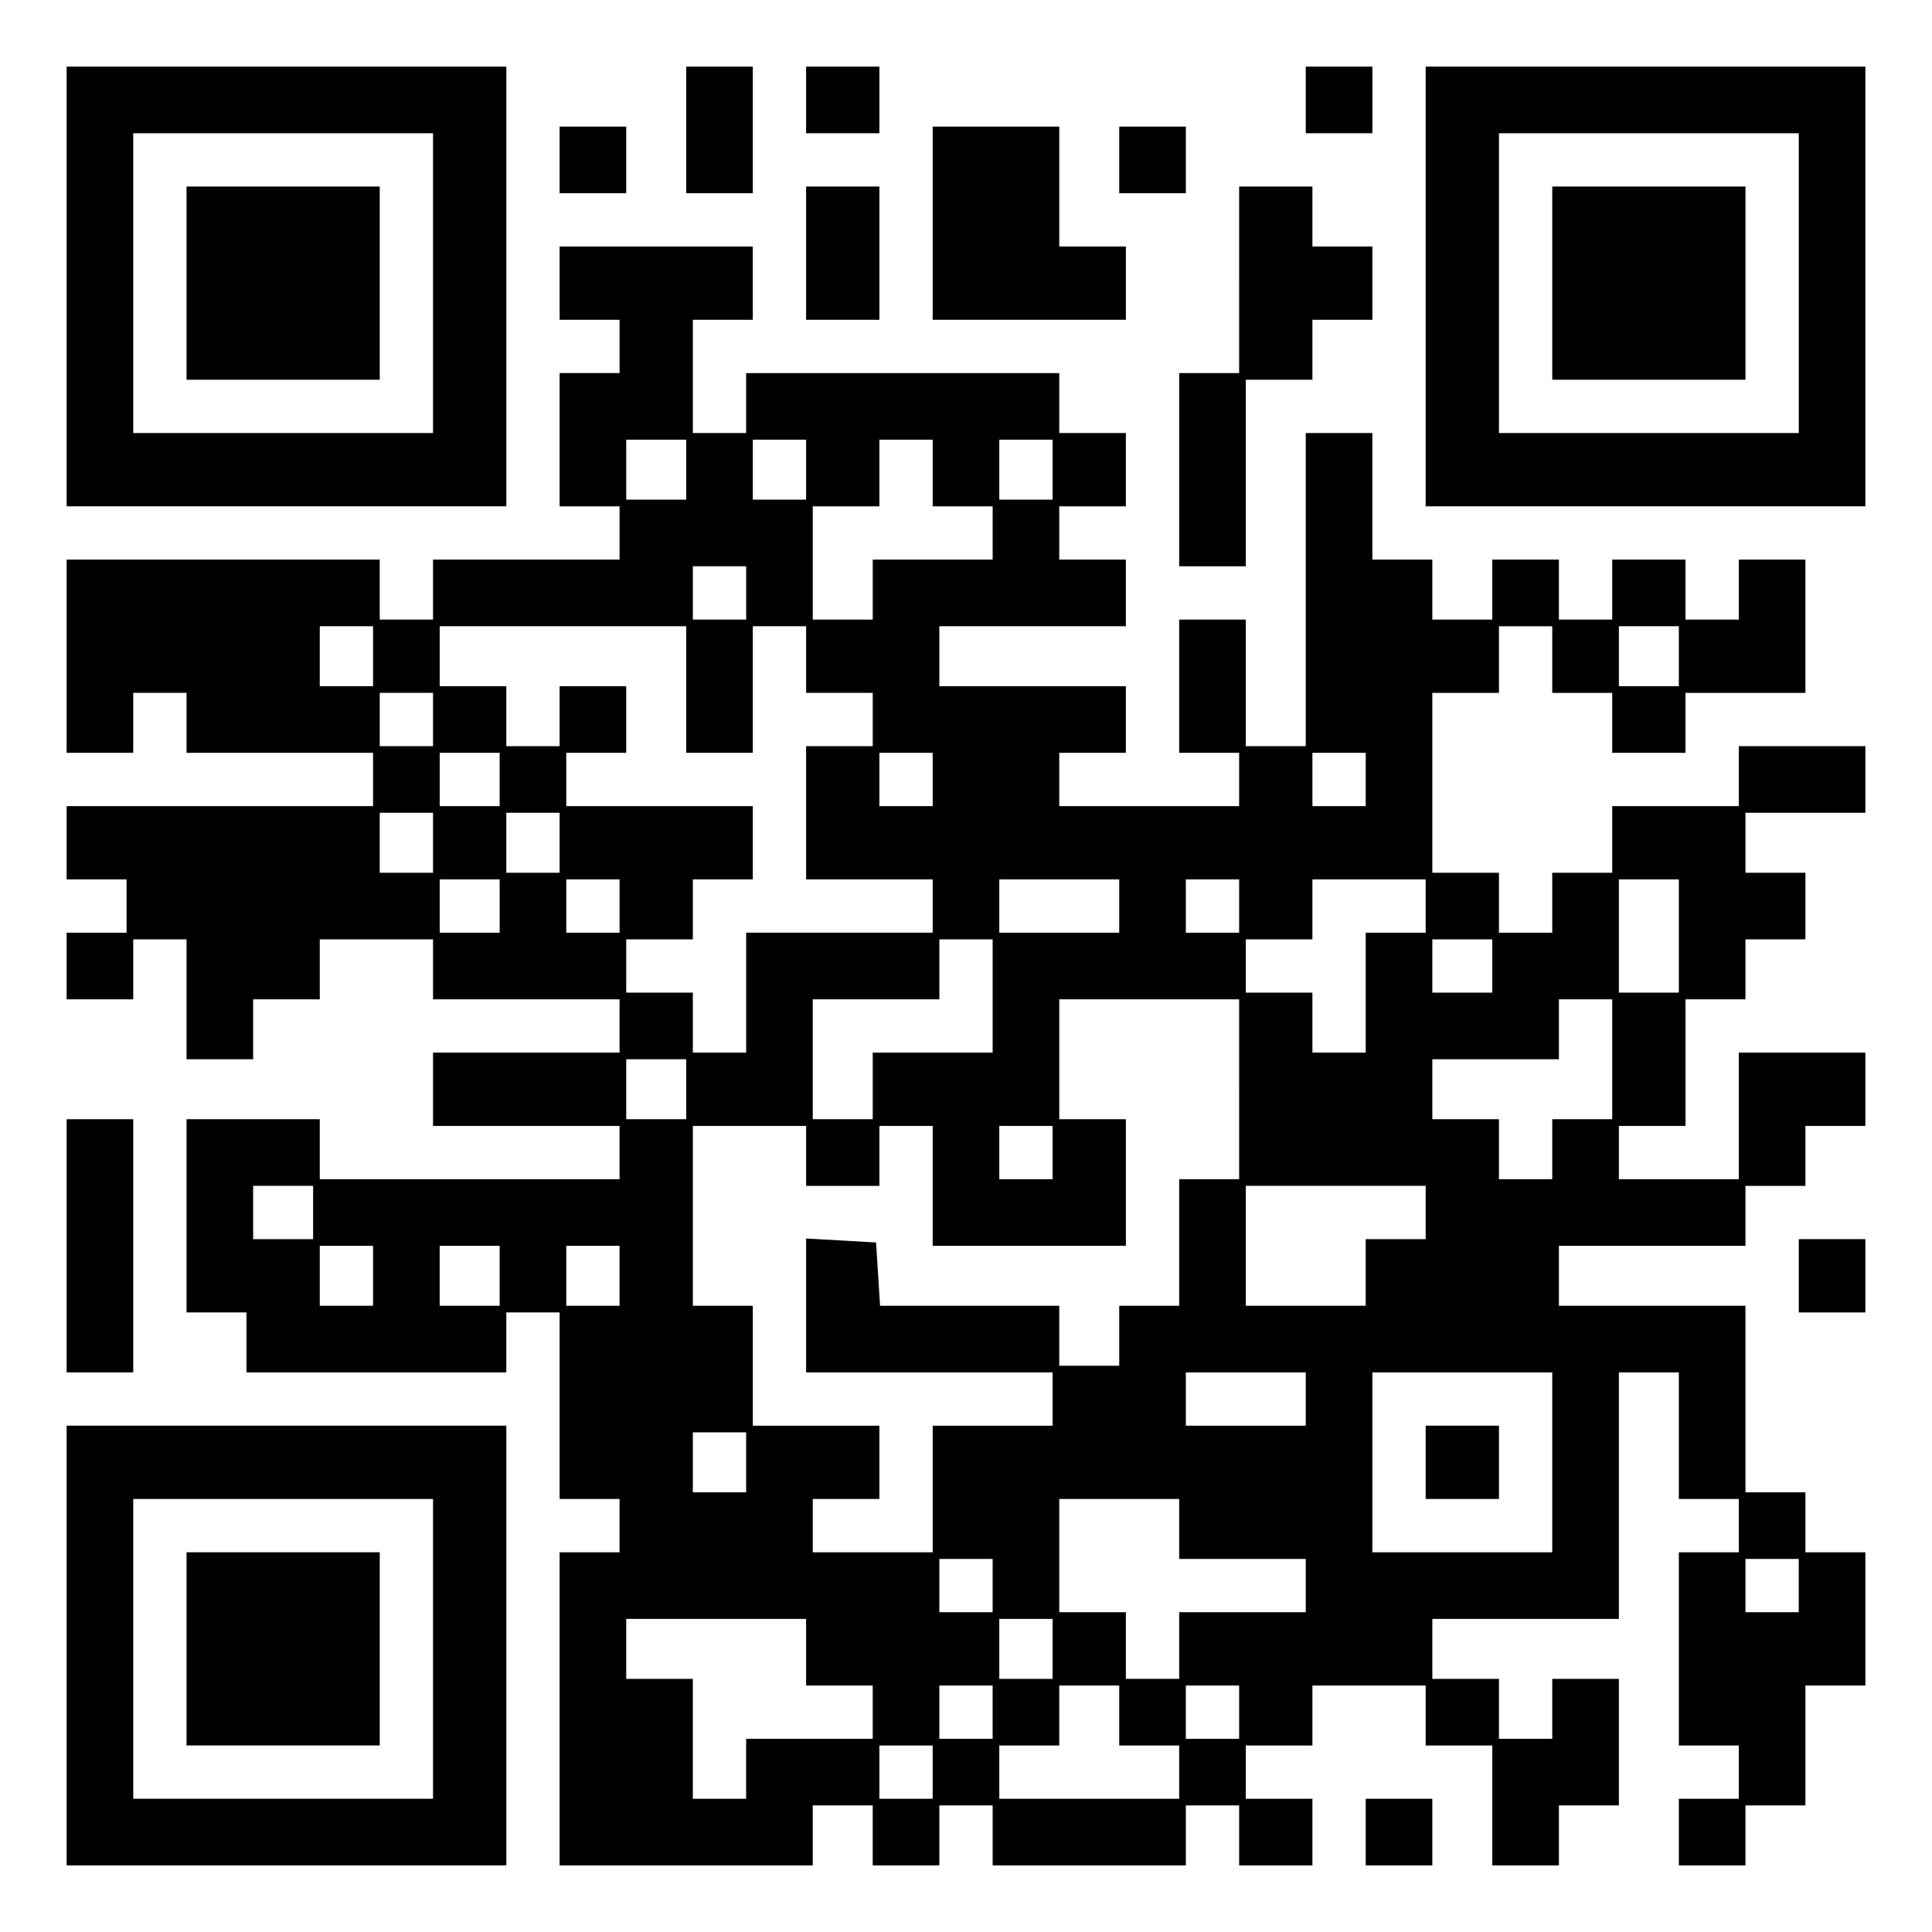 <?xml version="1.0" encoding="UTF-8" standalone="yes"?>
<svg version="1.0" xmlns="http://www.w3.org/2000/svg" width="100mm" height="100mm" viewBox="0 0 290 290" preserveAspectRatio="xMidYMid meet">
  <g transform="translate(0,290) scale(0.1,-0.1)" fill="#000000" stroke="none">
    <path d="M100 2470 l0 -330 330 0 330 0 0 330 0 330 -330 0 -330 0 0 -330z
m550 5 l0 -225 -225 0 -225 0 0 225 0 225 225 0 225 0 0 -225z"/>
    <path d="M280 2475 l0 -145 145 0 145 0 0 145 0 145 -145 0 -145 0 0 -145z"/>
    <path d="M1030 2705 l0 -95 50 0 50 0 0 95 0 95 -50 0 -50 0 0 -95z"/>
    <path d="M1210 2750 l0 -50 55 0 55 0 0 50 0 50 -55 0 -55 0 0 -50z"/>
    <path d="M1960 2750 l0 -50 50 0 50 0 0 50 0 50 -50 0 -50 0 0 -50z"/>
    <path d="M2140 2470 l0 -330 330 0 330 0 0 330 0 330 -330 0 -330 0 0 -330z
m560 5 l0 -225 -225 0 -225 0 0 225 0 225 225 0 225 0 0 -225z"/>
    <path d="M2330 2475 l0 -145 145 0 145 0 0 145 0 145 -145 0 -145 0 0 -145z"/>
    <path d="M840 2660 l0 -50 50 0 50 0 0 50 0 50 -50 0 -50 0 0 -50z"/>
    <path d="M1400 2565 l0 -145 145 0 145 0 0 55 0 55 -50 0 -50 0 0 90 0 90 -95
0 -95 0 0 -145z"/>
    <path d="M1680 2660 l0 -50 50 0 50 0 0 50 0 50 -50 0 -50 0 0 -50z"/>
    <path d="M1210 2520 l0 -100 55 0 55 0 0 100 0 100 -55 0 -55 0 0 -100z"/>
    <path d="M1860 2480 l0 -140 -45 0 -45 0 0 -145 0 -145 50 0 50 0 0 140 0 140
50 0 50 0 0 45 0 45 45 0 45 0 0 55 0 55 -45 0 -45 0 0 45 0 45 -55 0 -55 0 0
-140z"/>
    <path d="M840 2475 l0 -55 45 0 45 0 0 -40 0 -40 -45 0 -45 0 0 -100 0 -100
45 0 45 0 0 -40 0 -40 -140 0 -140 0 0 -45 0 -45 -40 0 -40 0 0 45 0 45 -235
0 -235 0 0 -145 0 -145 50 0 50 0 0 45 0 45 40 0 40 0 0 -45 0 -45 140 0 140
0 0 -40 0 -40 -230 0 -230 0 0 -55 0 -55 45 0 45 0 0 -40 0 -40 -45 0 -45 0 0
-50 0 -50 50 0 50 0 0 45 0 45 40 0 40 0 0 -90 0 -90 50 0 50 0 0 45 0 45 50
0 50 0 0 45 0 45 85 0 85 0 0 -45 0 -45 140 0 140 0 0 -40 0 -40 -140 0 -140
0 0 -55 0 -55 140 0 140 0 0 -40 0 -40 -225 0 -225 0 0 45 0 45 -100 0 -100 0
0 -145 0 -145 45 0 45 0 0 -45 0 -45 195 0 195 0 0 45 0 45 40 0 40 0 0 -140
0 -140 45 0 45 0 0 -40 0 -40 -45 0 -45 0 0 -235 0 -235 190 0 190 0 0 45 0
45 45 0 45 0 0 -45 0 -45 50 0 50 0 0 45 0 45 40 0 40 0 0 -45 0 -45 145 0
145 0 0 45 0 45 40 0 40 0 0 -45 0 -45 55 0 55 0 0 50 0 50 -50 0 -50 0 0 40
0 40 50 0 50 0 0 45 0 45 85 0 85 0 0 -45 0 -45 50 0 50 0 0 -90 0 -90 50 0
50 0 0 45 0 45 45 0 45 0 0 95 0 95 -50 0 -50 0 0 -45 0 -45 -40 0 -40 0 0 45
0 45 -50 0 -50 0 0 45 0 45 140 0 140 0 0 185 0 185 45 0 45 0 0 -95 0 -95 45
0 45 0 0 -40 0 -40 -45 0 -45 0 0 -145 0 -145 45 0 45 0 0 -40 0 -40 -45 0
-45 0 0 -50 0 -50 50 0 50 0 0 45 0 45 45 0 45 0 0 90 0 90 45 0 45 0 0 100 0
100 -45 0 -45 0 0 45 0 45 -45 0 -45 0 0 140 0 140 -140 0 -140 0 0 45 0 45
140 0 140 0 0 45 0 45 45 0 45 0 0 45 0 45 45 0 45 0 0 55 0 55 -95 0 -95 0 0
-95 0 -95 -90 0 -90 0 0 40 0 40 50 0 50 0 0 95 0 95 45 0 45 0 0 45 0 45 45
0 45 0 0 50 0 50 -45 0 -45 0 0 45 0 45 90 0 90 0 0 50 0 50 -95 0 -95 0 0
-45 0 -45 -95 0 -95 0 0 -50 0 -50 -45 0 -45 0 0 -45 0 -45 -40 0 -40 0 0 45
0 45 -50 0 -50 0 0 135 0 135 50 0 50 0 0 50 0 50 40 0 40 0 0 -50 0 -50 45 0
45 0 0 -45 0 -45 55 0 55 0 0 45 0 45 90 0 90 0 0 100 0 100 -50 0 -50 0 0
-45 0 -45 -40 0 -40 0 0 45 0 45 -55 0 -55 0 0 -45 0 -45 -40 0 -40 0 0 45 0
45 -50 0 -50 0 0 -45 0 -45 -45 0 -45 0 0 45 0 45 -45 0 -45 0 0 95 0 95 -50
0 -50 0 0 -235 0 -235 -45 0 -45 0 0 95 0 95 -50 0 -50 0 0 -100 0 -100 45 0
45 0 0 -40 0 -40 -135 0 -135 0 0 40 0 40 50 0 50 0 0 50 0 50 -140 0 -140 0
0 45 0 45 140 0 140 0 0 50 0 50 -50 0 -50 0 0 40 0 40 50 0 50 0 0 55 0 55
-50 0 -50 0 0 45 0 45 -235 0 -235 0 0 -45 0 -45 -40 0 -40 0 0 85 0 85 45 0
45 0 0 55 0 55 -145 0 -145 0 0 -55z m190 -280 l0 -45 -45 0 -45 0 0 45 0 45
45 0 45 0 0 -45z m180 0 l0 -45 -40 0 -40 0 0 45 0 45 40 0 40 0 0 -45z m190
-5 l0 -50 45 0 45 0 0 -40 0 -40 -90 0 -90 0 0 -45 0 -45 -45 0 -45 0 0 85 0
85 50 0 50 0 0 50 0 50 40 0 40 0 0 -50z m180 5 l0 -45 -40 0 -40 0 0 45 0 45
40 0 40 0 0 -45z m-460 -185 l0 -40 -40 0 -40 0 0 40 0 40 40 0 40 0 0 -40z
m-560 -95 l0 -45 -40 0 -40 0 0 45 0 45 40 0 40 0 0 -45z m470 -50 l0 -95 50
0 50 0 0 95 0 95 40 0 40 0 0 -50 0 -50 50 0 50 0 0 -40 0 -40 -50 0 -50 0 0
-100 0 -100 95 0 95 0 0 -40 0 -40 -140 0 -140 0 0 -90 0 -90 -40 0 -40 0 0
45 0 45 -50 0 -50 0 0 40 0 40 50 0 50 0 0 45 0 45 45 0 45 0 0 55 0 55 -140
0 -140 0 0 40 0 40 45 0 45 0 0 50 0 50 -50 0 -50 0 0 -45 0 -45 -40 0 -40 0
0 45 0 45 -50 0 -50 0 0 45 0 45 185 0 185 0 0 -95z m1490 50 l0 -45 -45 0
-45 0 0 45 0 45 45 0 45 0 0 -45z m-1870 -95 l0 -40 -40 0 -40 0 0 40 0 40 40
0 40 0 0 -40z m100 -90 l0 -40 -45 0 -45 0 0 40 0 40 45 0 45 0 0 -40z m650 0
l0 -40 -40 0 -40 0 0 40 0 40 40 0 40 0 0 -40z m650 0 l0 -40 -40 0 -40 0 0
40 0 40 40 0 40 0 0 -40z m-1400 -95 l0 -45 -40 0 -40 0 0 45 0 45 40 0 40 0
0 -45z m190 0 l0 -45 -40 0 -40 0 0 45 0 45 40 0 40 0 0 -45z m-90 -95 l0 -40
-45 0 -45 0 0 40 0 40 45 0 45 0 0 -40z m180 0 l0 -40 -40 0 -40 0 0 40 0 40
40 0 40 0 0 -40z m750 0 l0 -40 -90 0 -90 0 0 40 0 40 90 0 90 0 0 -40z m180
0 l0 -40 -40 0 -40 0 0 40 0 40 40 0 40 0 0 -40z m280 0 l0 -40 -45 0 -45 0 0
-90 0 -90 -40 0 -40 0 0 45 0 45 -50 0 -50 0 0 40 0 40 50 0 50 0 0 45 0 45
85 0 85 0 0 -40z m380 -45 l0 -85 -45 0 -45 0 0 85 0 85 45 0 45 0 0 -85z
m-1030 -90 l0 -85 -90 0 -90 0 0 -50 0 -50 -45 0 -45 0 0 90 0 90 95 0 95 0 0
45 0 45 40 0 40 0 0 -85z m750 45 l0 -40 -45 0 -45 0 0 40 0 40 45 0 45 0 0
-40z m-380 -185 l0 -135 -45 0 -45 0 0 -95 0 -95 -45 0 -45 0 0 -45 0 -45 -45
0 -45 0 0 45 0 45 -134 0 -135 0 -3 48 -3 47 -52 3 -53 3 0 -100 0 -101 185 0
185 0 0 -40 0 -40 -90 0 -90 0 0 -95 0 -95 -90 0 -90 0 0 40 0 40 50 0 50 0 0
55 0 55 -95 0 -95 0 0 90 0 90 -45 0 -45 0 0 135 0 135 85 0 85 0 0 -45 0 -45
55 0 55 0 0 45 0 45 40 0 40 0 0 -90 0 -90 145 0 145 0 0 95 0 95 -50 0 -50 0
0 90 0 90 135 0 135 0 0 -135z m560 45 l0 -90 -45 0 -45 0 0 -45 0 -45 -40 0
-40 0 0 45 0 45 -50 0 -50 0 0 45 0 45 95 0 95 0 0 45 0 45 40 0 40 0 0 -90z
m-1390 -45 l0 -45 -45 0 -45 0 0 45 0 45 45 0 45 0 0 -45z m550 -95 l0 -40
-40 0 -40 0 0 40 0 40 40 0 40 0 0 -40z m-1110 -90 l0 -40 -45 0 -45 0 0 40 0
40 45 0 45 0 0 -40z m1670 0 l0 -40 -45 0 -45 0 0 -50 0 -50 -90 0 -90 0 0 90
0 90 135 0 135 0 0 -40z m-1580 -95 l0 -45 -40 0 -40 0 0 45 0 45 40 0 40 0 0
-45z m190 0 l0 -45 -45 0 -45 0 0 45 0 45 45 0 45 0 0 -45z m180 0 l0 -45 -40
0 -40 0 0 45 0 45 40 0 40 0 0 -45z m1030 -185 l0 -40 -90 0 -90 0 0 40 0 40
90 0 90 0 0 -40z m370 -95 l0 -135 -135 0 -135 0 0 135 0 135 135 0 135 0 0
-135z m-1210 0 l0 -45 -40 0 -40 0 0 45 0 45 40 0 40 0 0 -45z m650 -100 l0
-45 95 0 95 0 0 -40 0 -40 -95 0 -95 0 0 -50 0 -50 -40 0 -40 0 0 50 0 50 -50
0 -50 0 0 85 0 85 90 0 90 0 0 -45z m-280 -85 l0 -40 -40 0 -40 0 0 40 0 40
40 0 40 0 0 -40z m1210 0 l0 -40 -40 0 -40 0 0 40 0 40 40 0 40 0 0 -40z
m-1490 -100 l0 -50 50 0 50 0 0 -40 0 -40 -95 0 -95 0 0 -45 0 -45 -40 0 -40
0 0 90 0 90 -50 0 -50 0 0 45 0 45 135 0 135 0 0 -50z m370 5 l0 -45 -40 0
-40 0 0 45 0 45 40 0 40 0 0 -45z m-90 -95 l0 -40 -40 0 -40 0 0 40 0 40 40 0
40 0 0 -40z m190 -5 l0 -45 45 0 45 0 0 -40 0 -40 -135 0 -135 0 0 40 0 40 45
0 45 0 0 45 0 45 45 0 45 0 0 -45z m180 5 l0 -40 -40 0 -40 0 0 40 0 40 40 0
40 0 0 -40z m-460 -90 l0 -40 -40 0 -40 0 0 40 0 40 40 0 40 0 0 -40z"/>
    <path d="M2140 705 l0 -55 55 0 55 0 0 55 0 55 -55 0 -55 0 0 -55z"/>
    <path d="M100 1030 l0 -190 50 0 50 0 0 190 0 190 -50 0 -50 0 0 -190z"/>
    <path d="M2700 985 l0 -55 50 0 50 0 0 55 0 55 -50 0 -50 0 0 -55z"/>
    <path d="M100 430 l0 -330 330 0 330 0 0 330 0 330 -330 0 -330 0 0 -330z
m550 -5 l0 -225 -225 0 -225 0 0 225 0 225 225 0 225 0 0 -225z"/>
    <path d="M280 425 l0 -145 145 0 145 0 0 145 0 145 -145 0 -145 0 0 -145z"/>
    <path d="M2050 150 l0 -50 50 0 50 0 0 50 0 50 -50 0 -50 0 0 -50z"/>
  </g>
</svg>